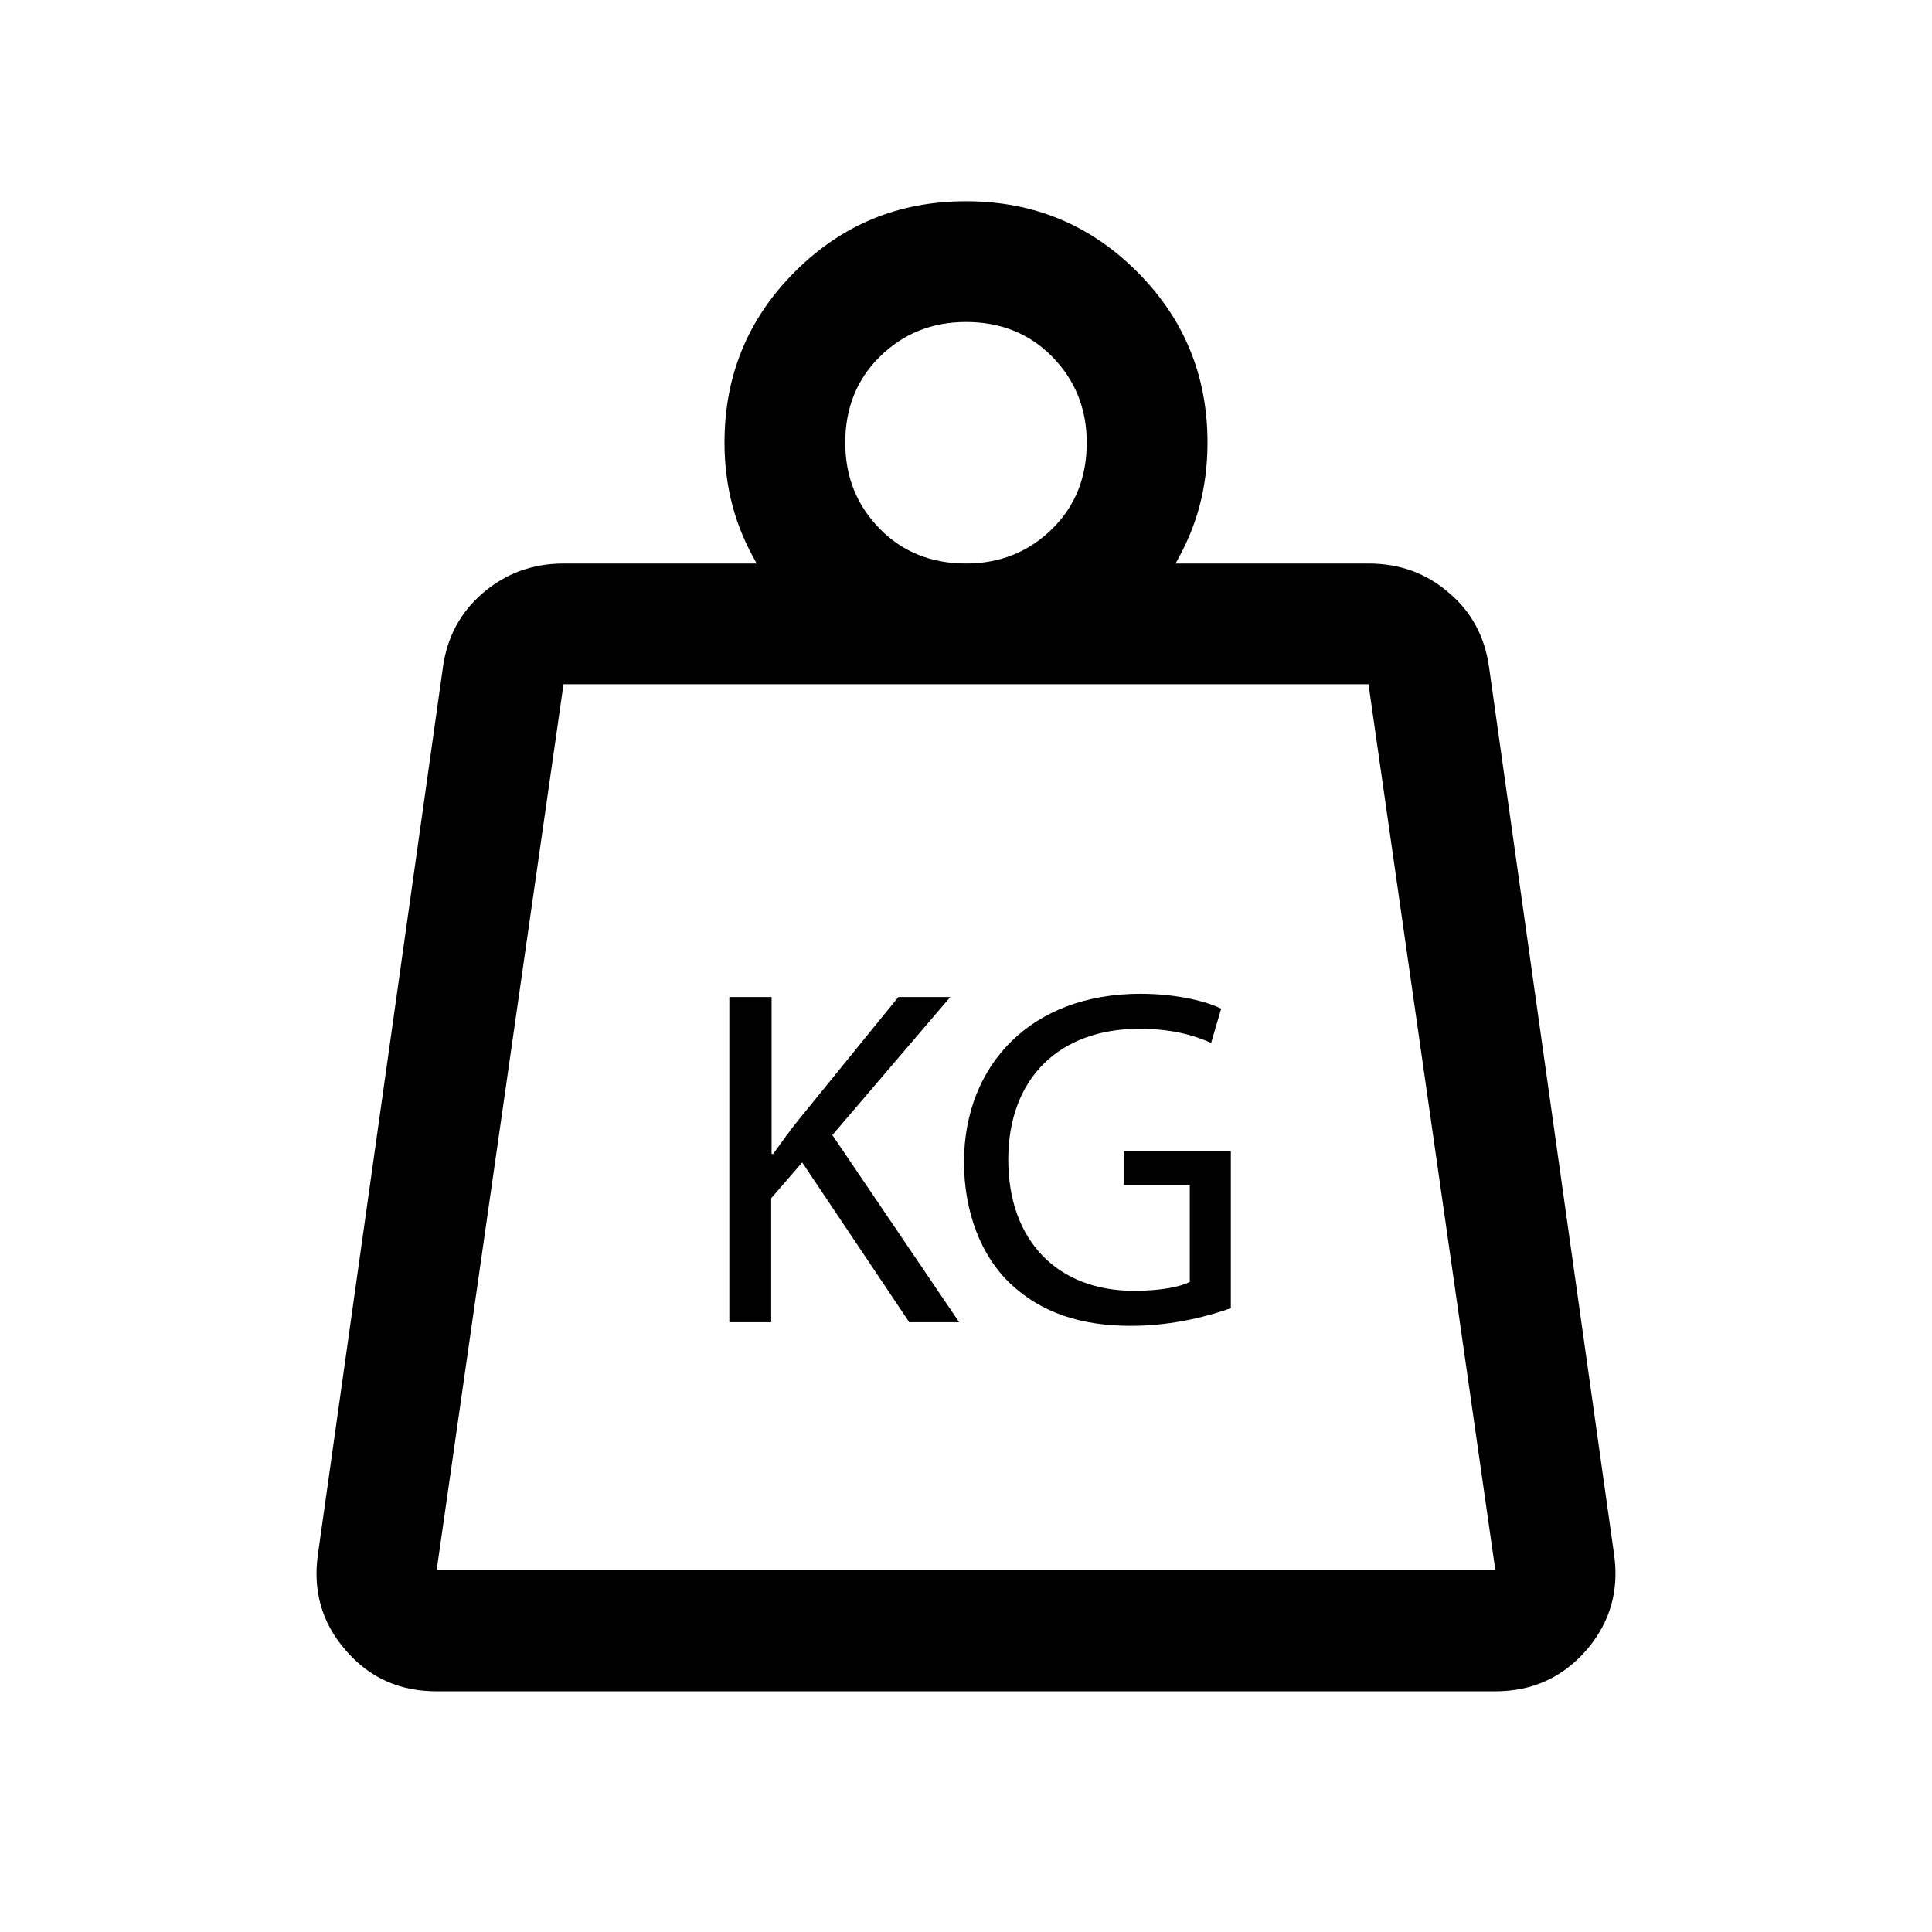 <?xml version="1.0" encoding="UTF-8"?>
<svg id="Calque_1" data-name="Calque 1" xmlns="http://www.w3.org/2000/svg" viewBox="0 0 48 48">
  <path d="M10.85,39h26.3l-3.15-22H14l-3.15,22ZM24,14c.85,0,1.56-.29,2.14-.86s.86-1.29.86-2.14-.29-1.56-.86-2.14-1.29-.86-2.14-.86-1.56.29-2.14.86-.86,1.29-.86,2.14.29,1.56.86,2.14,1.29.86,2.14.86ZM29.2,14h4.8c.77,0,1.44.24,2,.73.57.48.9,1.11,1,1.88l3.1,22c.13.9-.09,1.69-.68,2.38-.59.68-1.34,1.03-2.27,1.03H10.85c-.93,0-1.68-.34-2.27-1.03-.59-.68-.81-1.48-.68-2.38l3.1-22c.1-.77.43-1.39,1-1.88.56-.48,1.23-.73,2-.73h4.8c-.27-.47-.47-.94-.6-1.43-.13-.49-.2-1.01-.2-1.57,0-1.67.58-3.08,1.75-4.25s2.58-1.75,4.25-1.75,3.08.58,4.25,1.75,1.75,2.58,1.75,4.25c0,.57-.07,1.09-.2,1.58s-.33.96-.6,1.43ZM10.85,39h26.3H10.85Z" style="fill: #000; stroke-width: 0px;"/>
  <g>
    <path d="M18.13,24.77h1.04v3.9h.04c.22-.31.43-.6.64-.86l2.47-3.04h1.29l-2.93,3.43,3.15,4.65h-1.24l-2.66-3.97-.77.89v3.08h-1.04v-8.08Z" style="fill: #000; stroke-width: 0px;"/>
    <path d="M30.58,32.5c-.47.17-1.39.44-2.48.44-1.22,0-2.23-.31-3.02-1.07-.7-.67-1.13-1.75-1.13-3.01.01-2.41,1.67-4.17,4.38-4.17.94,0,1.67.2,2.01.37l-.25.85c-.43-.19-.97-.35-1.79-.35-1.97,0-3.25,1.22-3.25,3.25s1.24,3.26,3.12,3.26c.68,0,1.15-.1,1.39-.22v-2.41h-1.64v-.84h2.66v3.89Z" style="fill: #000; stroke-width: 0px;"/>
  </g>
</svg>